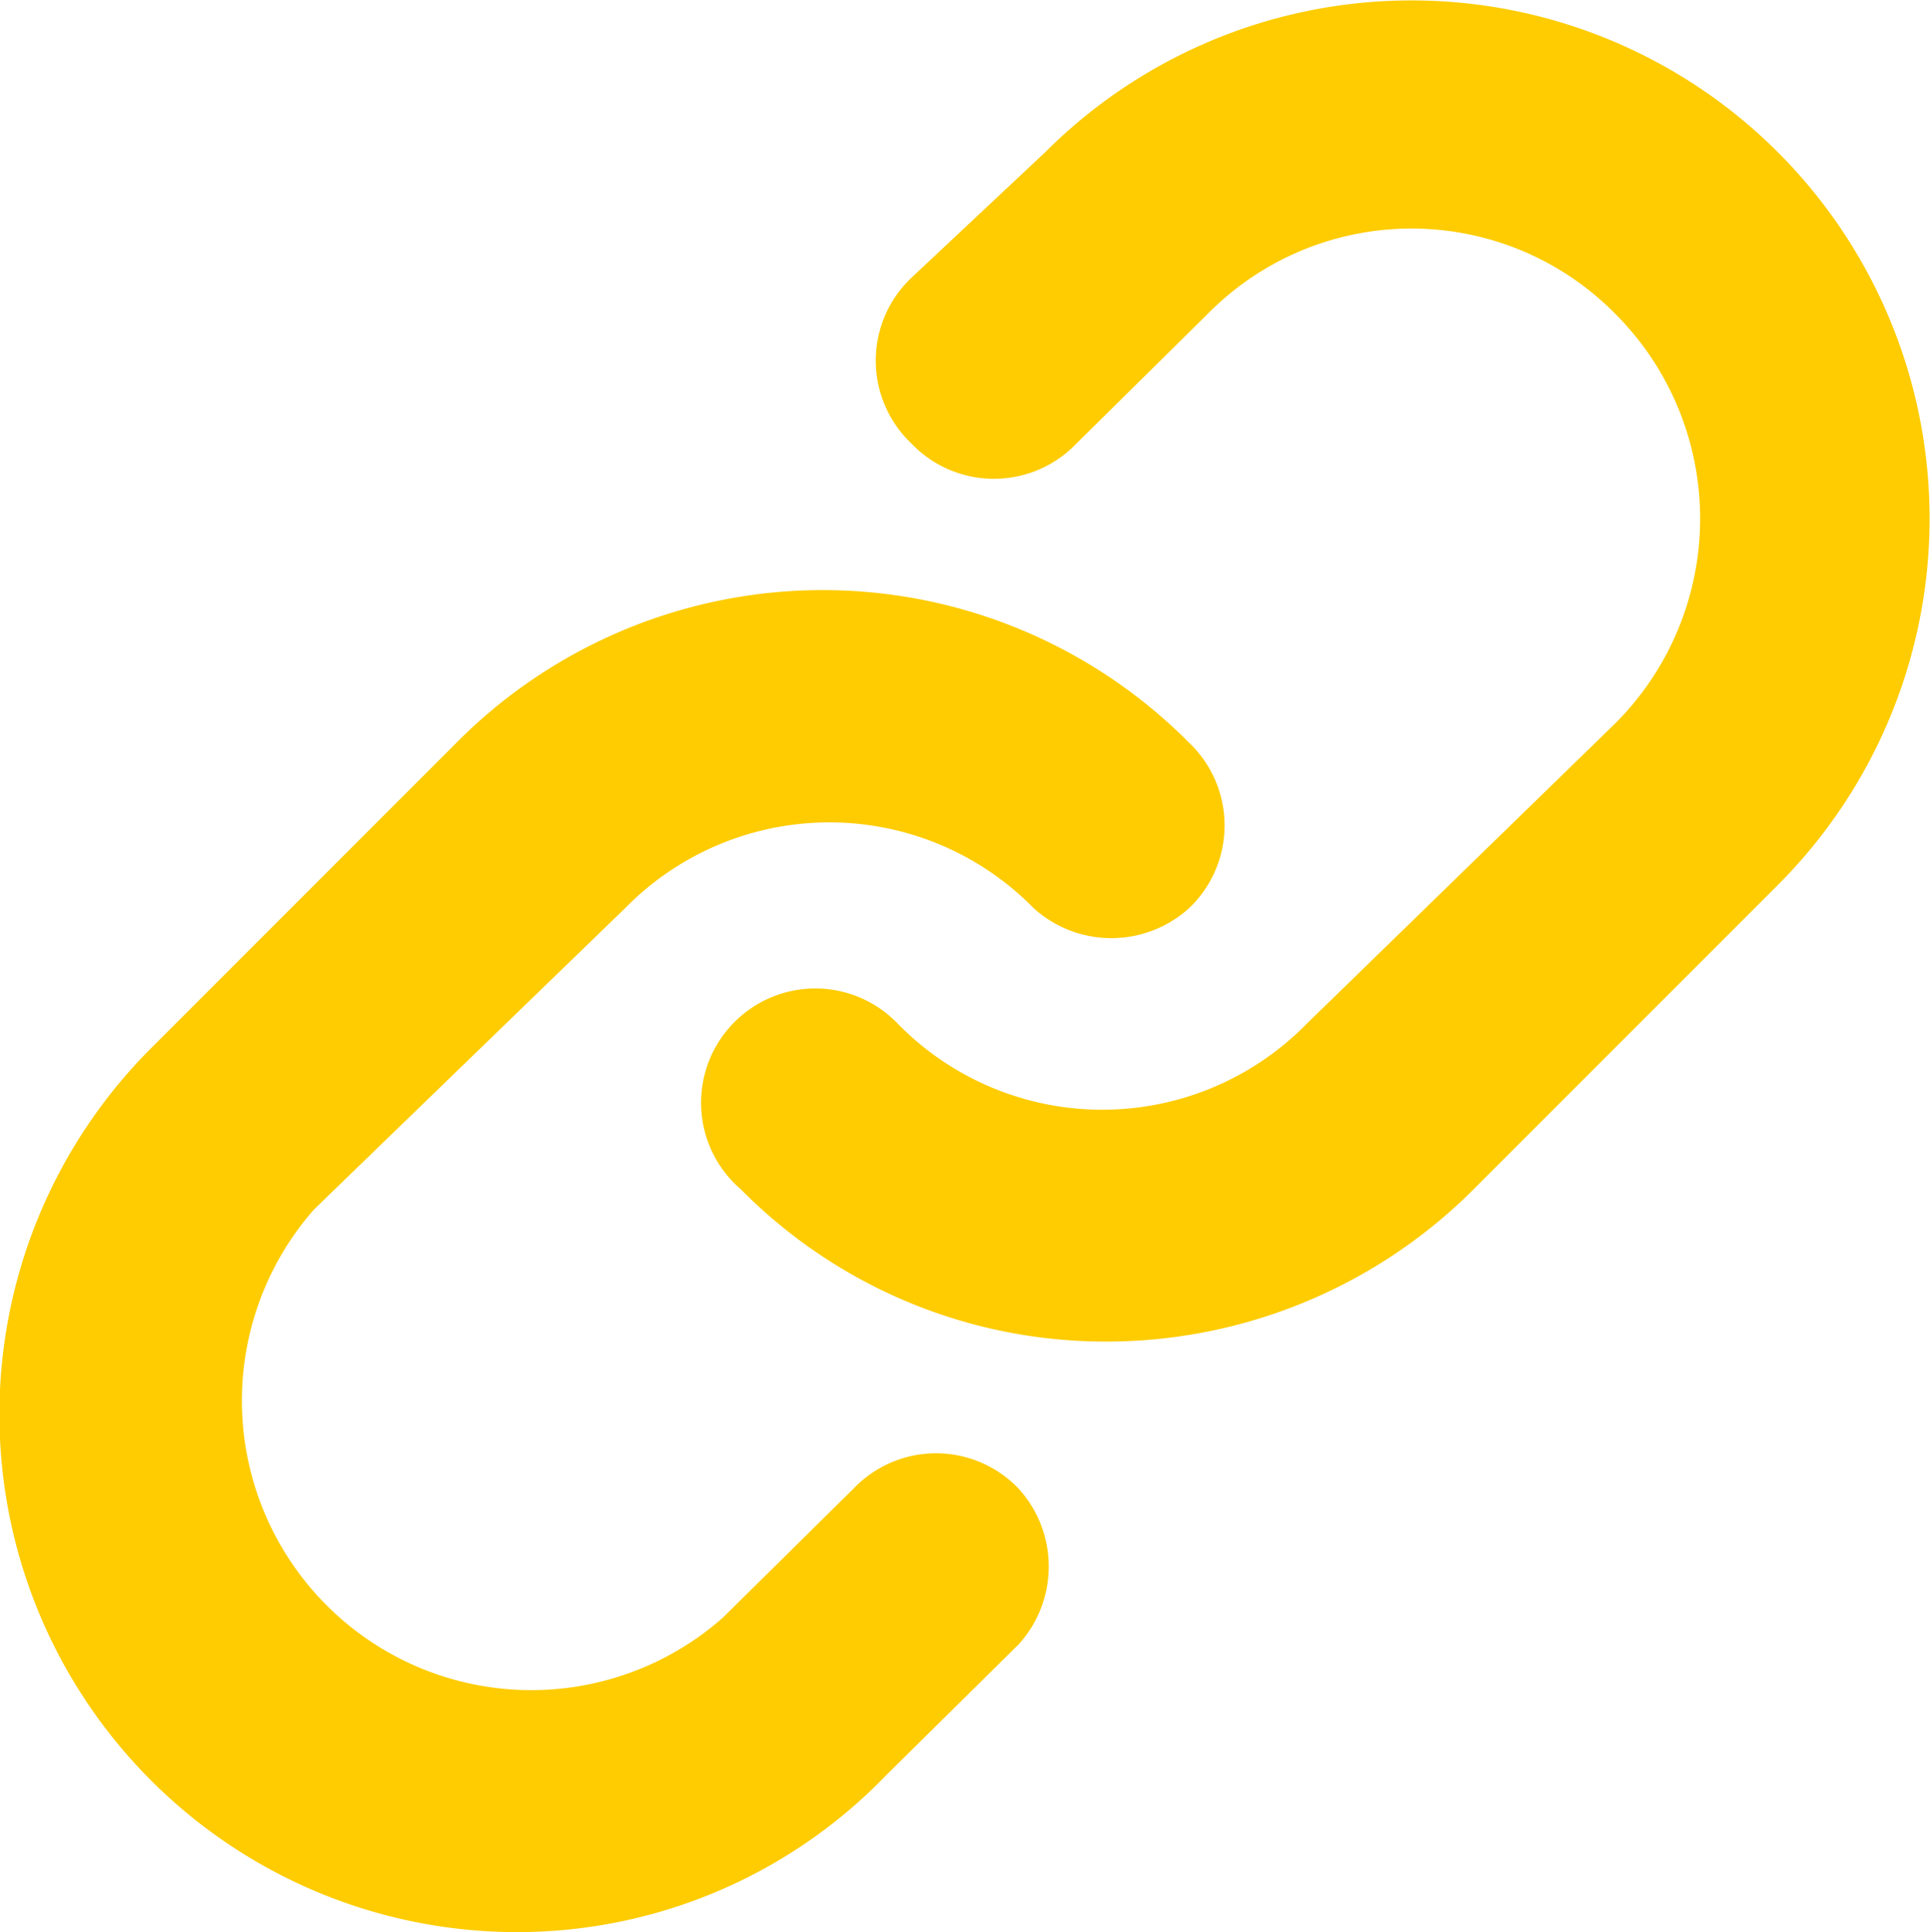 <svg xmlns="http://www.w3.org/2000/svg" viewBox="0 0 11.67 11.68">
  <defs>
    <style>
      .cls-1{fill:#FECC00}
    </style>
  </defs>
  <g id="Layer_2" data-name="Layer 2">
    <g id="Layer_1-2" data-name="Layer 1">
      <path class="cls-1" d="M6.69 8.11a3.1 3.1 0 01-2.21-.92.69.69 0 01-.05-1 .69.69 0 011 0 1.73 1.73 0 002.47 0l1.87-1.82a1.75 1.75 0 000-2.47 1.73 1.73 0 00-2.47 0l-.79.78a.69.69 0 01-1 0 .69.69 0 010-1l.81-.76a3.13 3.13 0 014.43 4.43L8.91 7.19a3.14 3.14 0 01-2.22.92z"/>
      <path class="cls-1" d="M3.13 11.68A3.13 3.13 0 01.92 6.33l1.84-1.84a3.12 3.12 0 014.43 0 .69.69 0 010 1 .7.7 0 01-.94 0 1.73 1.73 0 00-2.47 0L1.9 7.31a1.75 1.75 0 002.47 2.47L5.16 9a.69.69 0 011 0 .7.7 0 010 .94l-.8.79a3.1 3.1 0 01-2.23.95z"/>
    </g>
  </g>
</svg>